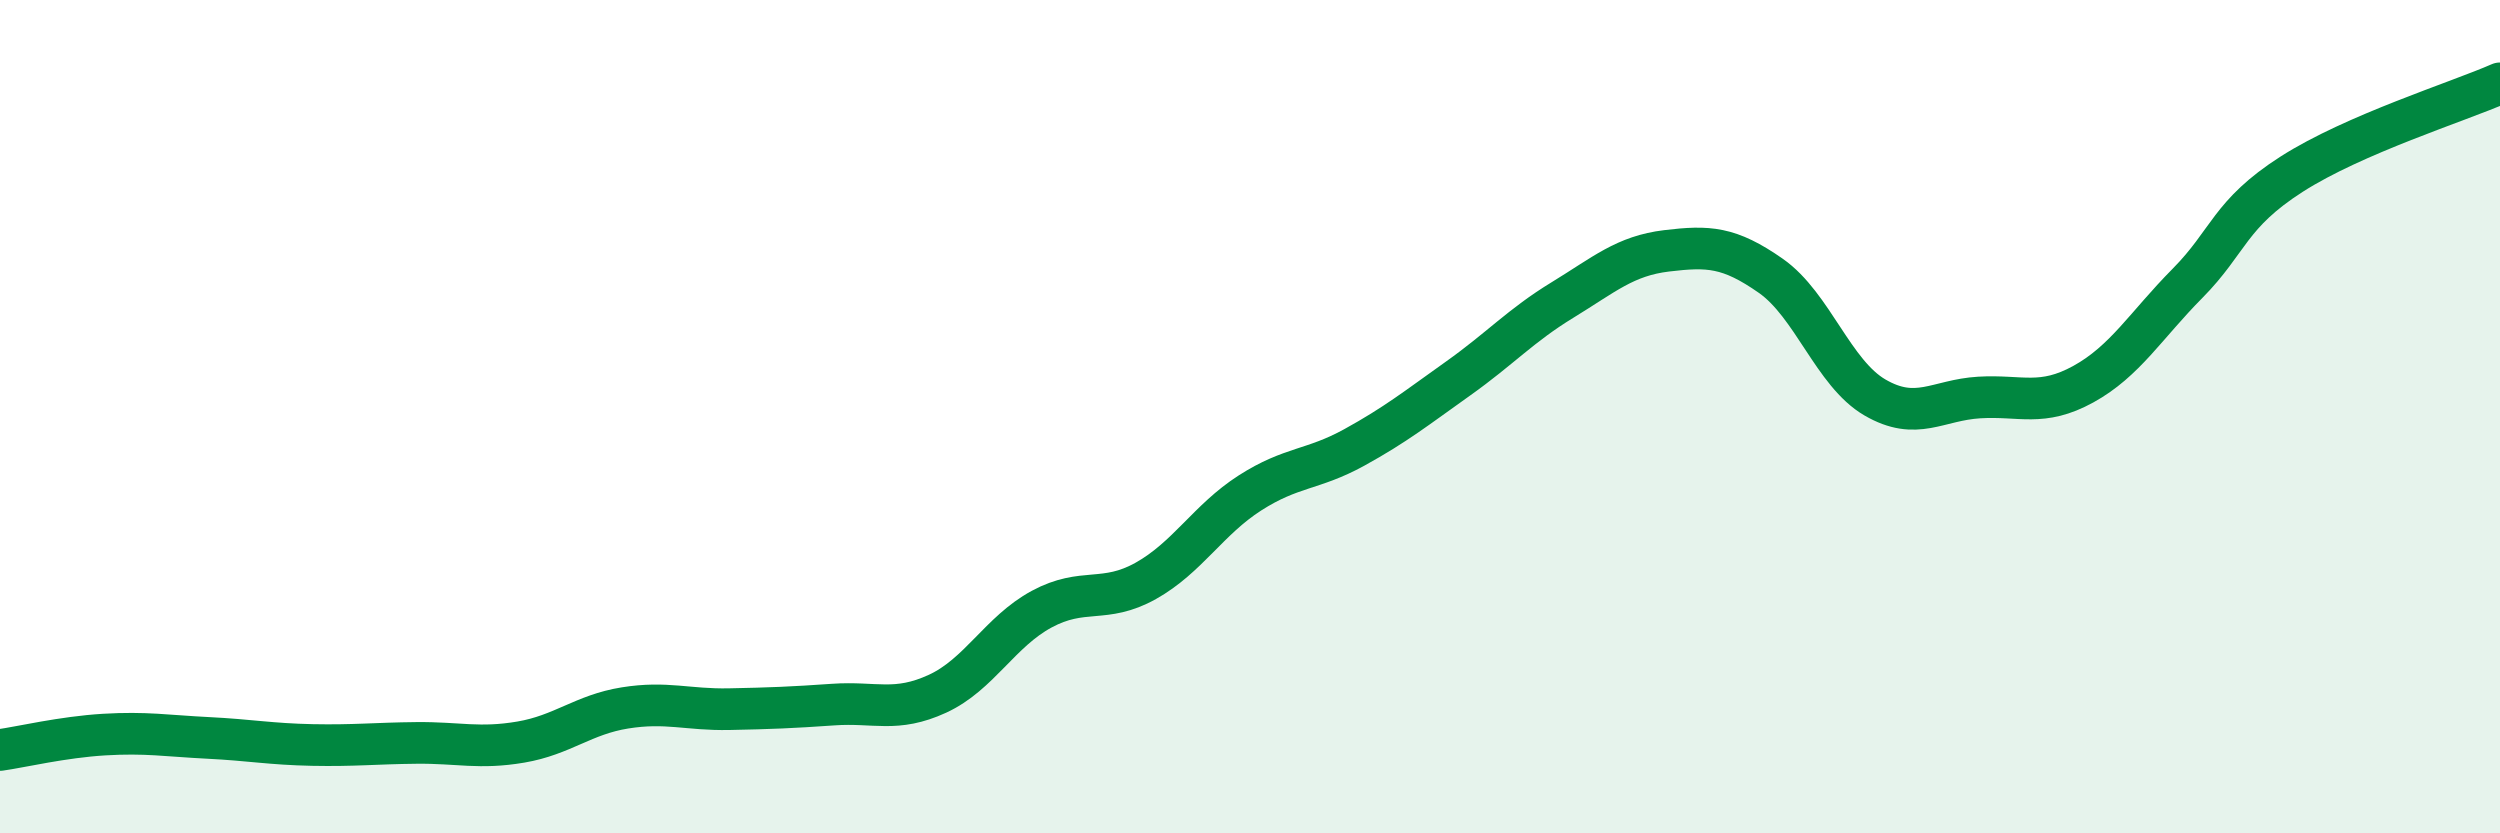 
    <svg width="60" height="20" viewBox="0 0 60 20" xmlns="http://www.w3.org/2000/svg">
      <path
        d="M 0,18 C 0.5,17.93 1.5,17.69 2.5,17.63 C 3.5,17.57 4,17.66 5,17.71 C 6,17.76 6.5,17.86 7.5,17.88 C 8.5,17.9 9,17.84 10,17.83 C 11,17.82 11.5,17.98 12.5,17.81 C 13.5,17.64 14,17.15 15,16.99 C 16,16.83 16.5,17.04 17.5,17.02 C 18.5,17 19,16.98 20,16.91 C 21,16.84 21.5,17.11 22.5,16.65 C 23.5,16.19 24,15.16 25,14.62 C 26,14.08 26.5,14.5 27.5,13.94 C 28.5,13.38 29,12.47 30,11.83 C 31,11.19 31.5,11.29 32.5,10.74 C 33.5,10.19 34,9.79 35,9.08 C 36,8.37 36.5,7.81 37.5,7.2 C 38.5,6.59 39,6.14 40,6.02 C 41,5.9 41.5,5.92 42.5,6.62 C 43.5,7.32 44,8.96 45,9.54 C 46,10.12 46.5,9.6 47.5,9.54 C 48.5,9.48 49,9.77 50,9.22 C 51,8.67 51.5,7.81 52.5,6.8 C 53.5,5.79 53.5,5.14 55,4.18 C 56.5,3.22 59,2.44 60,2L60 20L0 20Z"
        fill="#008740"
        opacity="0.1"
        stroke-linecap="round"
        stroke-linejoin="round"
      />
      <path
        d="M 0,18 C 0.5,17.93 1.5,17.69 2.5,17.63 C 3.5,17.57 4,17.66 5,17.71 C 6,17.76 6.5,17.86 7.5,17.88 C 8.5,17.9 9,17.84 10,17.83 C 11,17.82 11.5,17.98 12.5,17.81 C 13.5,17.64 14,17.15 15,16.99 C 16,16.83 16.5,17.04 17.5,17.02 C 18.5,17 19,16.98 20,16.91 C 21,16.84 21.5,17.11 22.5,16.65 C 23.5,16.19 24,15.16 25,14.62 C 26,14.08 26.5,14.5 27.5,13.94 C 28.5,13.38 29,12.47 30,11.83 C 31,11.19 31.5,11.29 32.5,10.74 C 33.5,10.19 34,9.79 35,9.08 C 36,8.37 36.5,7.81 37.5,7.2 C 38.5,6.59 39,6.14 40,6.02 C 41,5.9 41.5,5.92 42.5,6.62 C 43.5,7.32 44,8.96 45,9.54 C 46,10.12 46.5,9.6 47.5,9.54 C 48.5,9.48 49,9.77 50,9.22 C 51,8.67 51.5,7.81 52.5,6.8 C 53.5,5.79 53.5,5.14 55,4.18 C 56.5,3.22 59,2.44 60,2"
        stroke="#008740"
        stroke-width="1"
        fill="none"
        stroke-linecap="round"
        stroke-linejoin="round"
      />
    </svg>
  